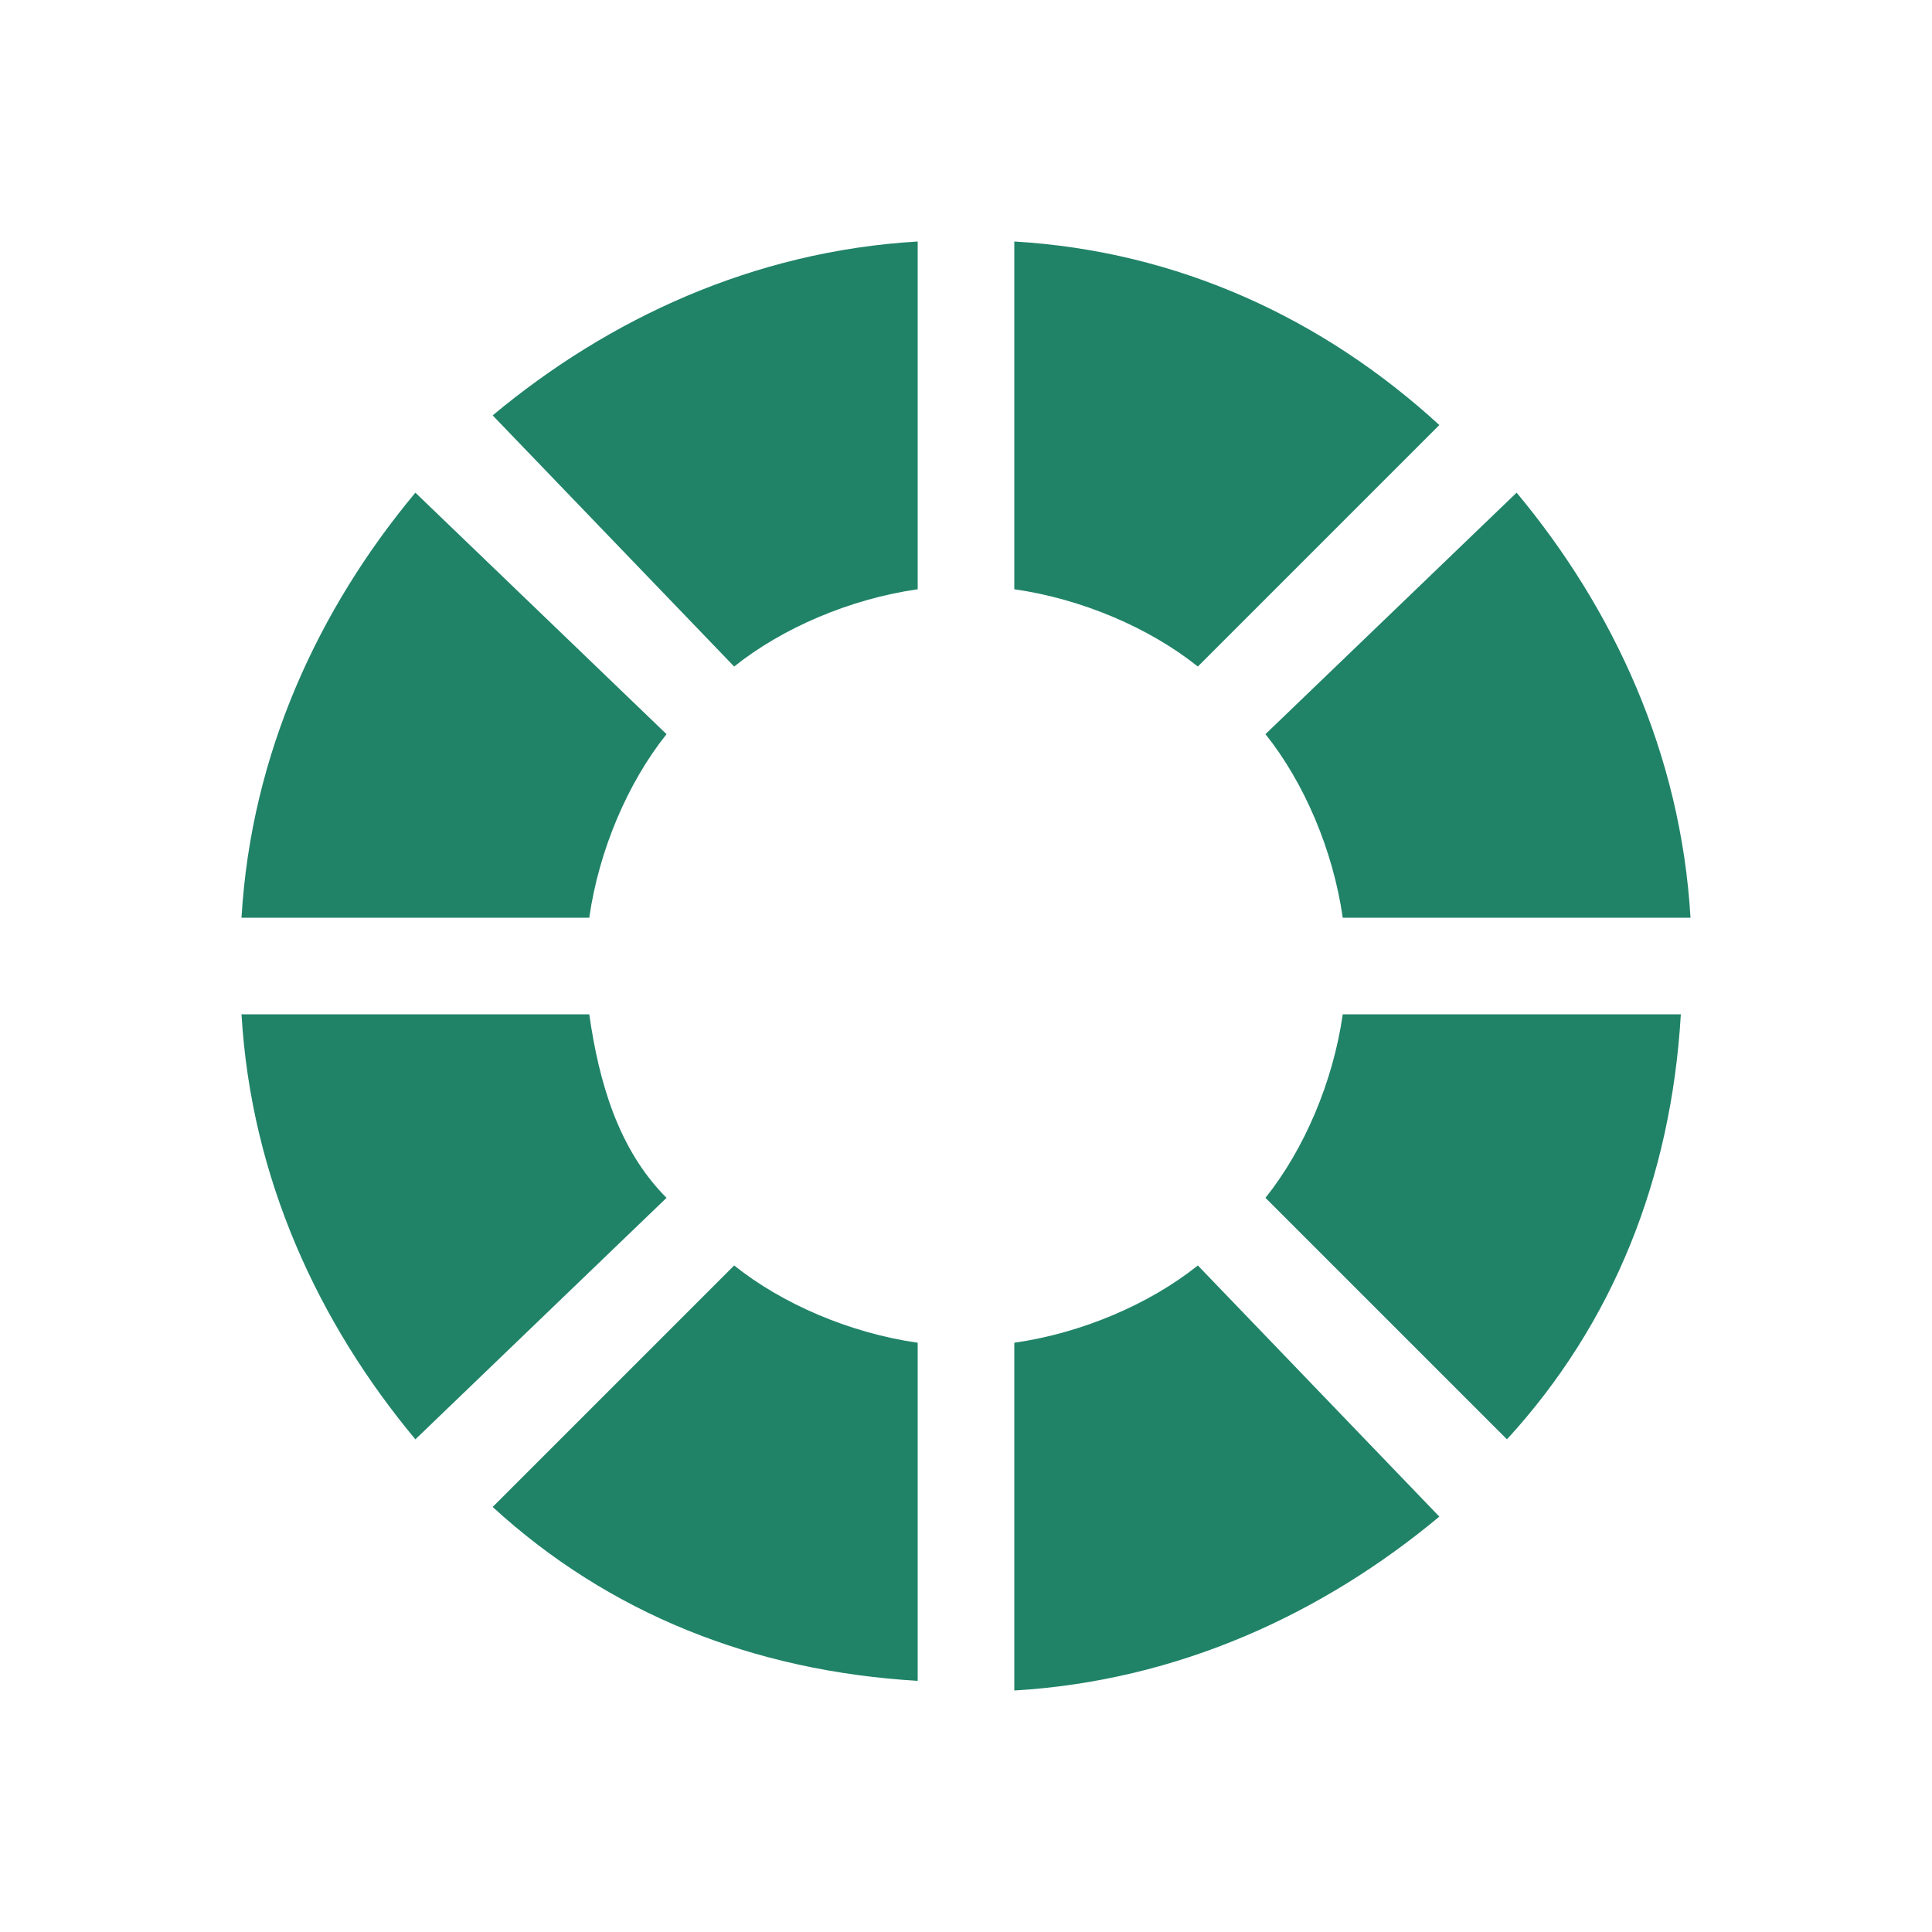 <svg width="40" height="40" viewBox="0 0 40 40" fill="none" xmlns="http://www.w3.org/2000/svg">
<path d="M13.8 24.8C12.8 23.8 12.4 22.4 12.2 21H5C5.2 24.4 6.6 27.4 8.6 29.8L13.8 24.8ZM15.2 13.8C16.2 13 17.6 12.4 19 12.2V5C15.6 5.2 12.6 6.6 10.2 8.6L15.2 13.8ZM12.2 19C12.4 17.6 13 16.2 13.8 15.2L8.6 10.2C6.6 12.6 5.2 15.6 5 19H12.2ZM21 5V12.2C22.4 12.4 23.8 13 24.8 13.8L29.8 8.8C27.4 6.6 24.4 5.2 21 5ZM27.8 21C27.6 22.4 27 23.8 26.2 24.8L31.2 29.8C33.4 27.4 34.6 24.4 34.8 21H27.8ZM19 27.8C17.6 27.6 16.2 27 15.2 26.2L10.2 31.2C12.6 33.4 15.6 34.6 19 34.8V27.8ZM26.2 15.2C27 16.2 27.6 17.6 27.8 19H35C34.8 15.6 33.4 12.6 31.4 10.2L26.2 15.2ZM24.8 26.2C23.8 27 22.4 27.6 21 27.8V35C24.4 34.8 27.4 33.4 29.8 31.4L24.8 26.2Z" fill="#208368"></path>
</svg>
